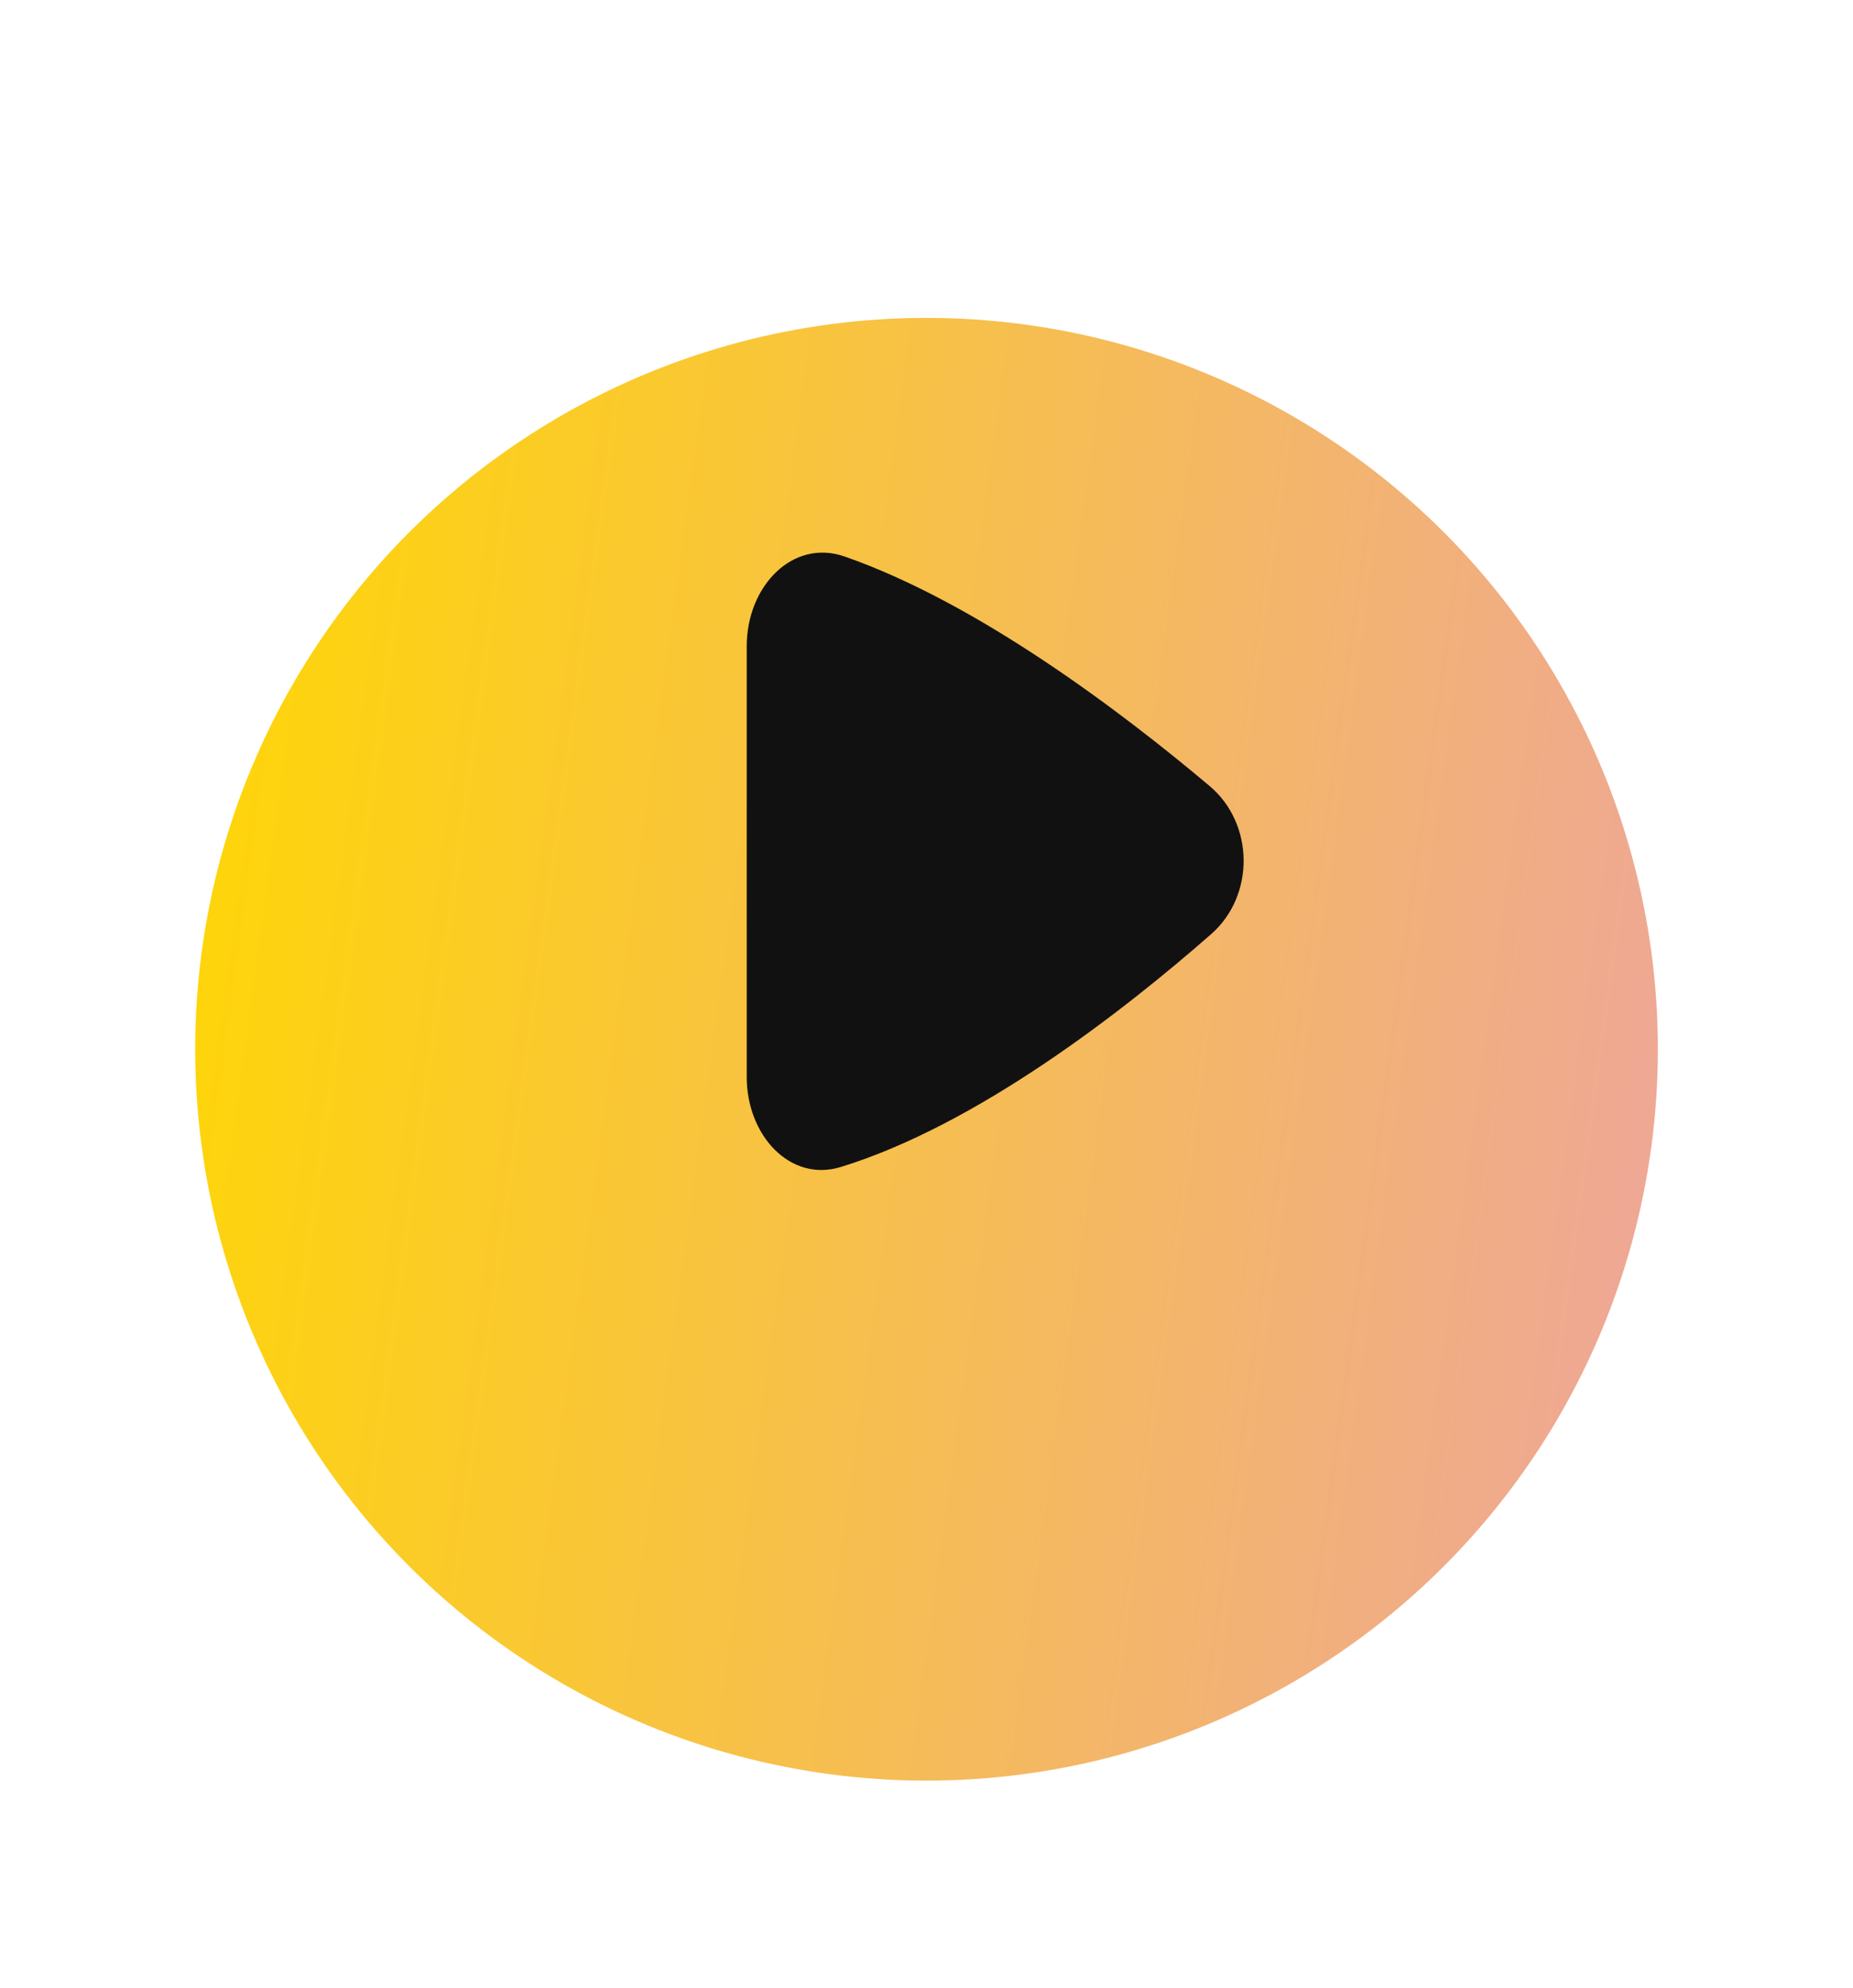 <svg width="55" height="59" viewBox="0 0 55 59" fill="none" xmlns="http://www.w3.org/2000/svg">
<circle cx="27.5" cy="25.76" r="25" fill="white"/>
<g filter="url(#filter0_d_47982_2745)">
<circle cx="27.501" cy="25.76" r="21.707" fill="url(#paint0_linear_47982_2745)"/>
</g>
<path fill-rule="evenodd" clip-rule="evenodd" d="M35.904 23.33C37.23 24.447 37.254 26.582 35.947 27.727C33.346 30.007 29.016 33.385 24.958 34.636C23.456 35.099 22.164 33.702 22.164 31.967V19.181C22.164 17.39 23.534 15.982 25.069 16.517C29.035 17.899 33.309 21.143 35.904 23.33Z" fill="#111111"/>
<defs>
<filter id="filter0_d_47982_2745" x="0.411" y="4.053" width="54.179" height="54.179" filterUnits="userSpaceOnUse" color-interpolation-filters="sRGB">
<feFlood flood-opacity="0" result="BackgroundImageFix"/>
<feColorMatrix in="SourceAlpha" type="matrix" values="0 0 0 0 0 0 0 0 0 0 0 0 0 0 0 0 0 0 127 0" result="hardAlpha"/>
<feOffset dy="5.382"/>
<feGaussianBlur stdDeviation="2.691"/>
<feColorMatrix type="matrix" values="0 0 0 0 0 0 0 0 0 0 0 0 0 0 0 0 0 0 0.25 0"/>
<feBlend mode="normal" in2="BackgroundImageFix" result="effect1_dropShadow_47982_2745"/>
<feBlend mode="normal" in="SourceGraphic" in2="effect1_dropShadow_47982_2745" result="shape"/>
</filter>
<linearGradient id="paint0_linear_47982_2745" x1="5.914" y1="4.563" x2="55.918" y2="11.421" gradientUnits="userSpaceOnUse">
<stop stop-color="#FFD703"/>
<stop offset="1" stop-color="#EDA3A3"/>
</linearGradient>
</defs>
</svg>

